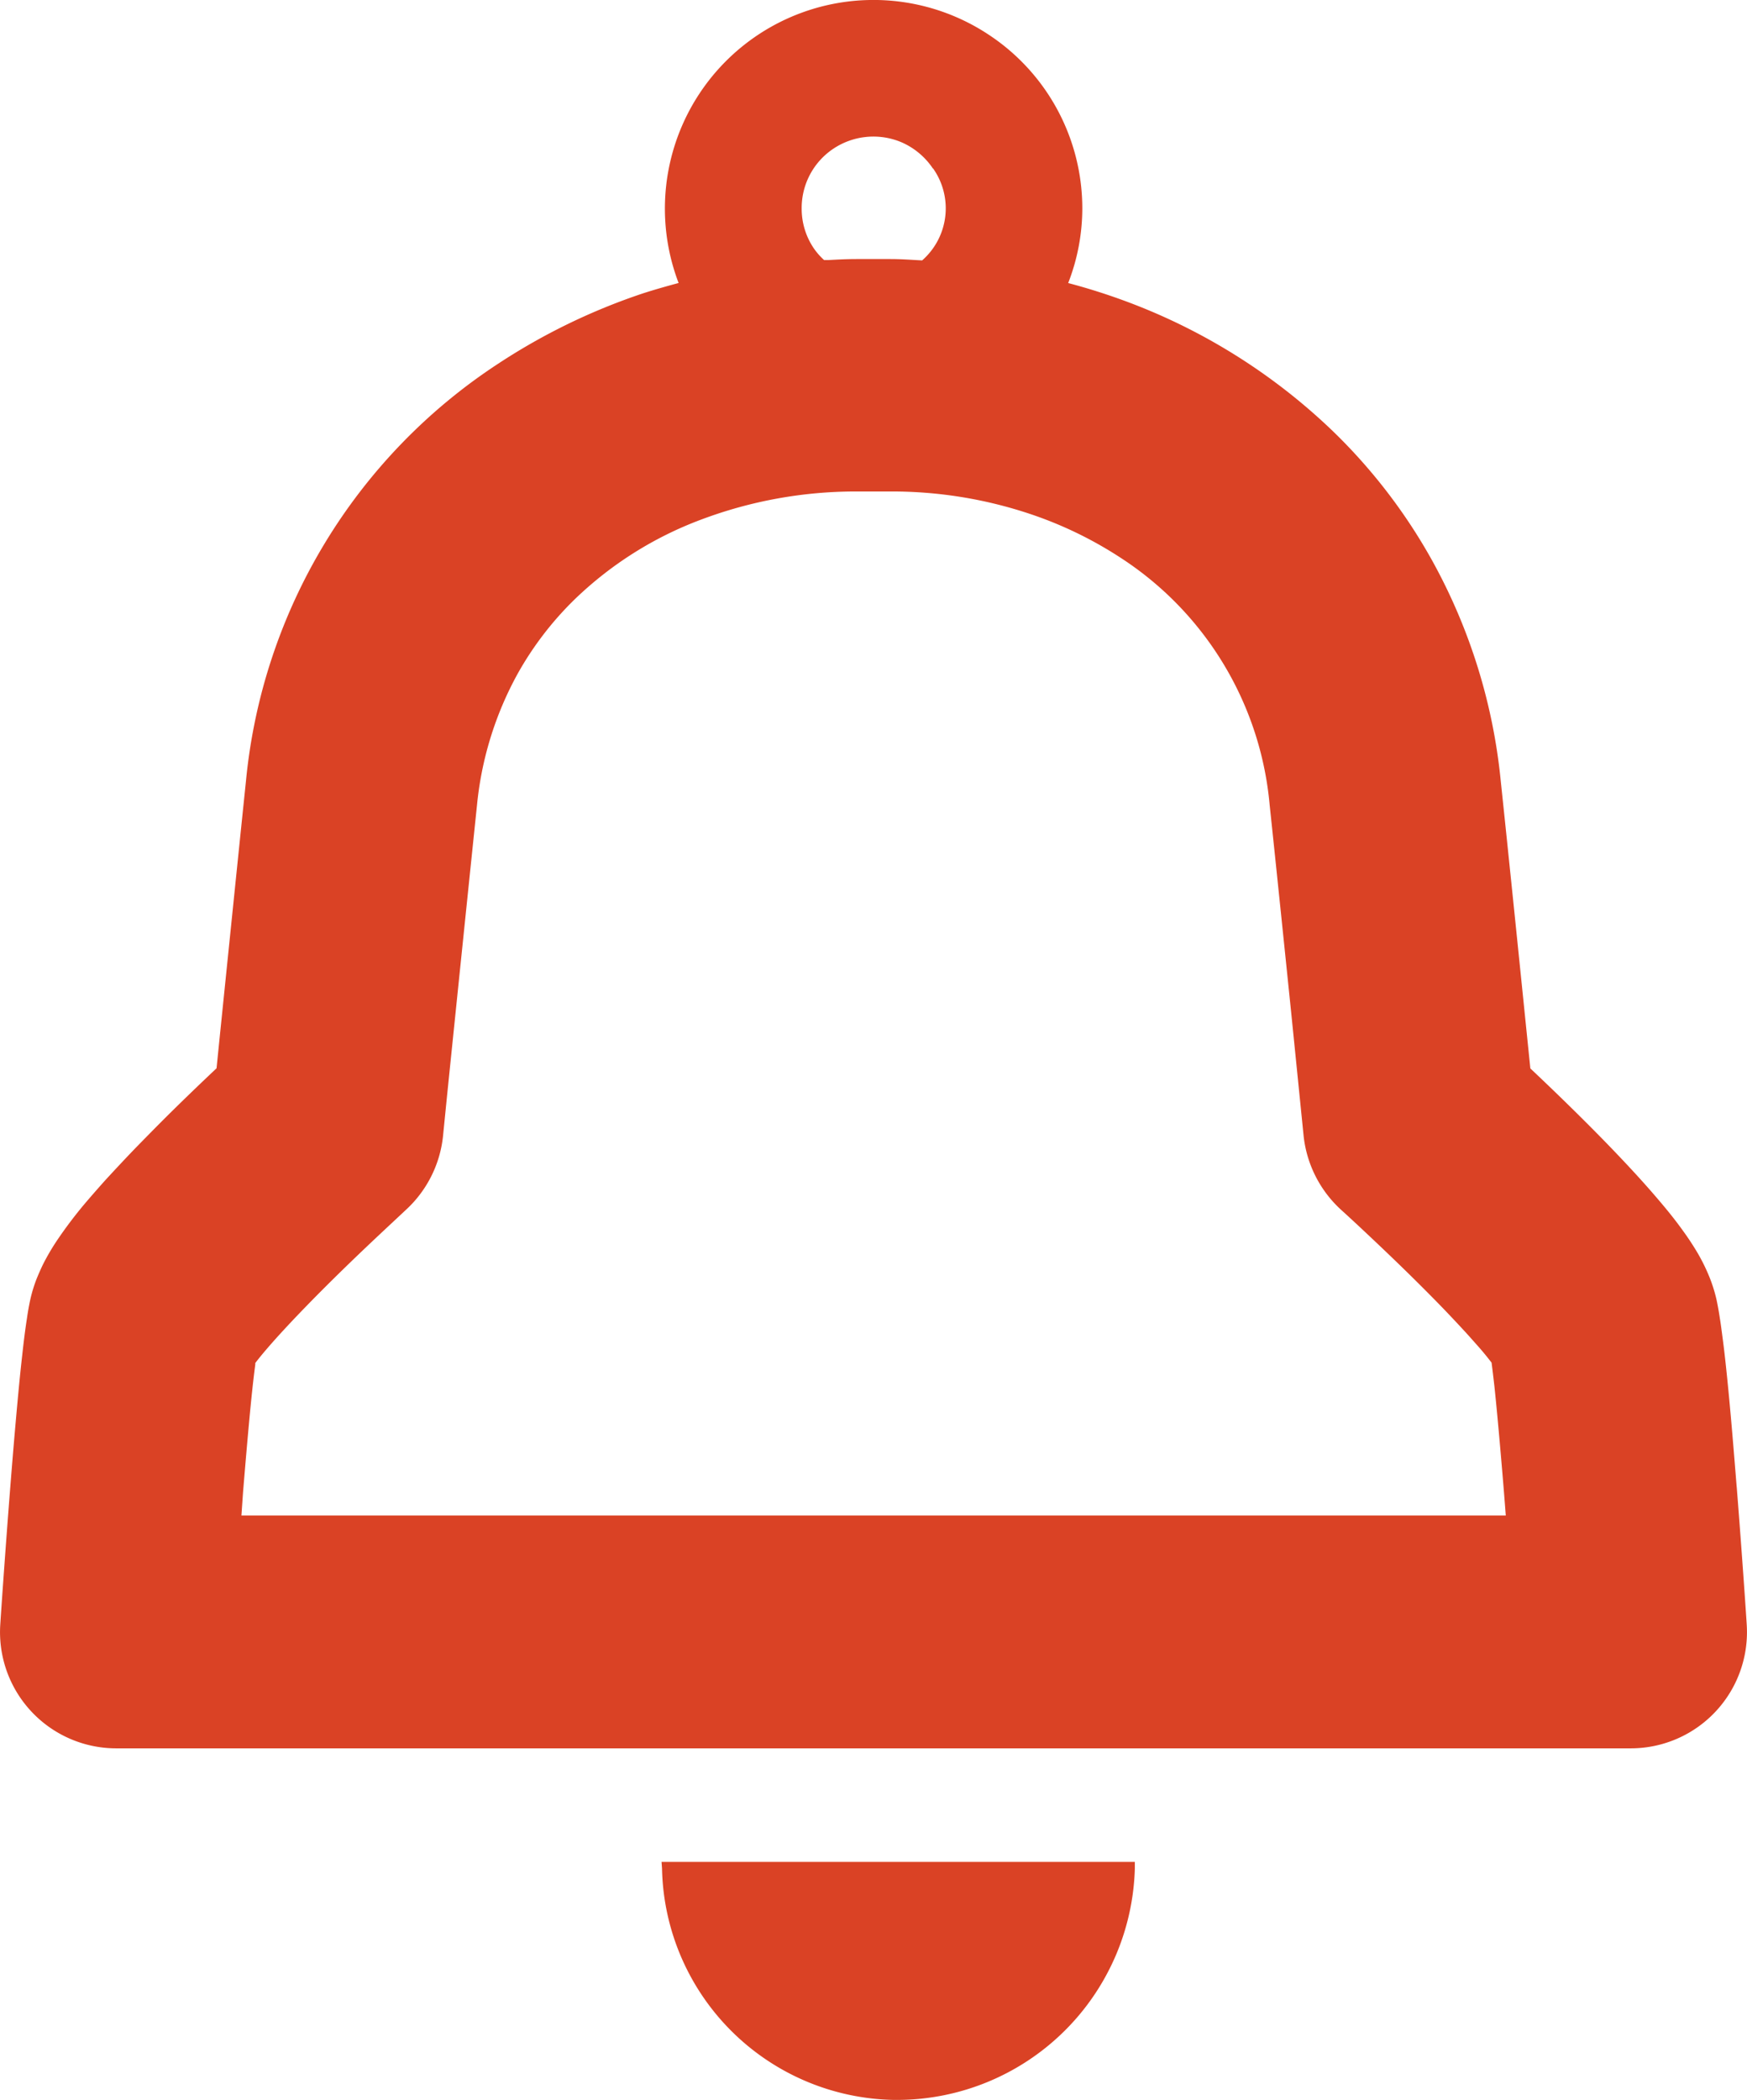 <svg xmlns="http://www.w3.org/2000/svg" xmlns:xlink="http://www.w3.org/1999/xlink" width="33.287" height="40" viewBox="0 0 33.287 40"><defs><clipPath id="a"><rect width="33.287" height="40" fill="#da4225"/></clipPath></defs><g clip-path="url(#a)"><path d="M161.429,454.1a4.5,4.5,0,0,0,4.409,4.405h.1a4.534,4.534,0,0,0,4.5-4.406l0-.127h-9.018Z" transform="translate(-148.815 -418.509)" fill="#da4225"/><path d="M33.09,28.316c-.055-.685-.113-1.4-.175-2.012-.031-.307-.061-.589-.1-.875-.015-.113-.028-.219-.045-.319-.017-.116-.036-.223-.063-.353a2.859,2.859,0,0,0-.126-.409,3.544,3.544,0,0,0-.259-.523c-.082-.135-.161-.254-.246-.371-.153-.215-.317-.417-.492-.621-.279-.328-.6-.674-.972-1.058-.506-.52-1.021-1.017-1.417-1.391l-.036-.034-.054-.527c-.141-1.386-.36-3.531-.51-4.948a10.857,10.857,0,0,0-1.3-4.186,10.571,10.571,0,0,0-1.9-2.478,11.414,11.414,0,0,0-3.867-2.444,11.909,11.909,0,0,0-1.175-.376,3.922,3.922,0,0,0,.269-1.415A3.96,3.96,0,0,0,18.867.68,3.974,3.974,0,0,0,12.93,5.39c-.231.062-.46.127-.686.2a11.832,11.832,0,0,0-2.75,1.336,10.722,10.722,0,0,0-4.807,7.945c-.141,1.36-.348,3.389-.49,4.776l-.071.7c-.231.218-.505.479-.8.769-.246.241-.5.5-.757.763-.192.2-.379.4-.563.6-.135.151-.266.3-.395.452a8.3,8.3,0,0,0-.534.709,4.34,4.34,0,0,0-.255.437c-.041.084-.082.176-.127.287a2.758,2.758,0,0,0-.119.393c-.027.127-.046.235-.062.349-.033.21-.062.441-.09.7-.052.453-.1.992-.149,1.553-.142,1.663-.269,3.56-.269,3.571A2.214,2.214,0,0,0,2.214,33.3H31.073a2.214,2.214,0,0,0,2.209-2.353c0-.016-.084-1.278-.191-2.627m-28.46.1c.052-.628.106-1.262.158-1.777.026-.255.052-.481.075-.653l0-.029c.053-.069.12-.153.2-.246.206-.242.485-.542.777-.842.442-.455.92-.916,1.284-1.259.181-.171.535-.5.6-.562a2.222,2.222,0,0,0,.717-1.421l.077-.77c.132-1.288.4-3.892.569-5.519a6.488,6.488,0,0,1,.77-2.5,6.2,6.2,0,0,1,1.11-1.444A6.988,6.988,0,0,1,13.35,9.9a8.365,8.365,0,0,1,2.967-.539c.088,0,.174,0,.261,0l.392,0a8.3,8.3,0,0,1,2.66.429,7.5,7.5,0,0,1,1.721.833,6.279,6.279,0,0,1,2.841,4.711c.118,1.114.28,2.688.413,3.982l.233,2.311a2.229,2.229,0,0,0,.725,1.425c.042.038.236.214.507.47.228.214.513.485.809.776.221.218.451.448.667.673.161.169.316.334.456.489.1.114.2.222.277.317.055.065.1.125.141.176.016.123.035.281.055.458.042.4.089.913.134,1.444.029.335.057.678.082,1.011H4.6ZM17.78,3.21a1.318,1.318,0,0,1-.21,1.75l-.138-.008c-.154-.009-.307-.018-.462-.018-.112,0-.222,0-.324,0s-.222,0-.329,0c-.178,0-.354.009-.531.019l-.084,0a1.269,1.269,0,0,1-.193-.219,1.341,1.341,0,0,1-.234-.764,1.357,1.357,0,0,1,.6-1.135,1.375,1.375,0,0,1,1.3-.126,1.385,1.385,0,0,1,.6.5" transform="translate(0)" fill="#da4225"/></g></svg>